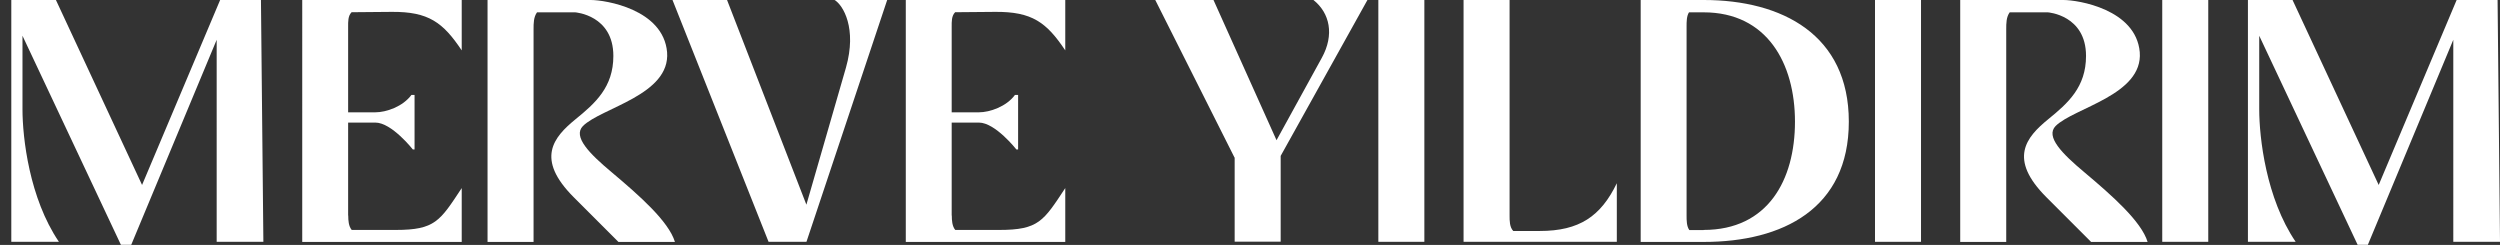 <svg xmlns="http://www.w3.org/2000/svg" id="TEXT" viewBox="0 0 216.8 21.24"><rect x="0" y="0" width="216.8" height="21.24" fill="#333333" stroke="none"/><defs><style>      .cls-1 {        fill: #fff;      }    </style></defs><path class="cls-1" d="M10.49,21.24L1.95,3.1v6.38c0,2.45.59,7.71,3.16,11.49H.98V0h3.87l7.47,16.04L19.09,0h3.54l.21,20.97h-4.05V3.45l-7.41,17.78h-.89Z"></path><path class="cls-1" d="M30.2,18.7c0,.41.03.92.3,1.24h3.81c3.43,0,3.84-.77,5.73-3.63v4.67h-13.83V0h13.83v4.37c-1.62-2.42-2.87-3.37-6.09-3.34l-3.46.03c-.32.32-.3.83-.3,1.24v7.44h2.36c.95,0,2.39-.5,3.13-1.51h.27v4.73h-.15s-1.83-2.33-3.25-2.33h-2.36v8.06h.01Z"></path><path class="cls-1" d="M42.28,20.97V0h8.95C52.5,0,57.52.8,57.85,4.52c.3,3.72-5.7,4.82-7.3,6.41-.89.92.56,2.39,2.51,4.02,2.39,2.01,4.93,4.25,5.47,6.03h-4.9l-3.87-3.87c-3.34-3.34-1.77-5.2.15-6.77,1.71-1.39,3.28-2.78,3.28-5.49,0-3.55-3.31-3.78-3.31-3.78h-3.31c-.3.41-.3.97-.3,1.45v18.46h-3.99,0Z"></path><path class="cls-1" d="M69.93,20.97h-3.28L58.32,0h4.73l6.88,17.75,3.43-11.88c.97-3.4-.24-5.44-1-5.88h4.58l-7,20.97h-.01Z"></path><path class="cls-1" d="M82.54,18.7c0,.41.03.92.3,1.24h3.81c3.43,0,3.84-.77,5.73-3.63v4.67h-13.83V0h13.83v4.37c-1.62-2.42-2.87-3.37-6.09-3.34l-3.46.03c-.32.32-.3.83-.3,1.24v7.44h2.36c.95,0,2.39-.5,3.13-1.51h.27v4.73h-.15s-1.83-2.33-3.25-2.33h-2.36v8.06h.01Z"></path><path class="cls-1" d="M107.06,13.67L100.18-.01h5.05l5.47,12.17,3.93-7.15c1.09-1.98.71-3.87-.74-5.02h4.7l-7.53,13.53v7.44h-3.99v-7.3h-.01Z"></path><rect class="cls-1" x="119.53" y="0" width="3.99" height="20.97"></rect><path class="cls-1" d="M126.92,20.97V0h3.99v18.7c0,.44,0,1,.32,1.33h2.3c3.43,0,5.29-1.27,6.68-4.14v5.08h-13.29Z"></path><path class="cls-1" d="M142.28,20.97V0h5.47C154.54,0,160.33,3.01,160.33,10.55s-5.73,10.43-12.58,10.43h-5.47ZM147.74,19.94c5.58,0,7.92-4.34,7.92-9.39s-2.42-9.48-7.92-9.48h-1.27c-.21.32-.21.83-.21,1.21v16.43c0,.38,0,.92.24,1.24h1.24Z"></path><rect class="cls-1" x="162.6" y="0" width="3.99" height="20.97"></rect><path class="cls-1" d="M169.99,20.97V0h8.95c1.27,0,6.29.8,6.62,4.52.3,3.72-5.7,4.82-7.3,6.41-.89.92.56,2.39,2.51,4.02,2.39,2.01,4.93,4.25,5.47,6.03h-4.9l-3.87-3.87c-3.34-3.34-1.77-5.2.15-6.77,1.71-1.39,3.28-2.78,3.28-5.49,0-3.55-3.31-3.78-3.31-3.78h-3.31c-.3.41-.3.97-.3,1.45v18.46h-3.99,0Z"></path><rect class="cls-1" x="187.51" y="0" width="3.99" height="20.97"></rect><path class="cls-1" d="M204.46,21.24l-8.54-18.14v6.38c0,2.45.59,7.71,3.16,11.49h-4.14V0h3.87l7.47,16.04,6.76-16.04h3.55l.21,20.97h-4.05V3.45l-7.41,17.78h-.89,0Z"></path></svg>